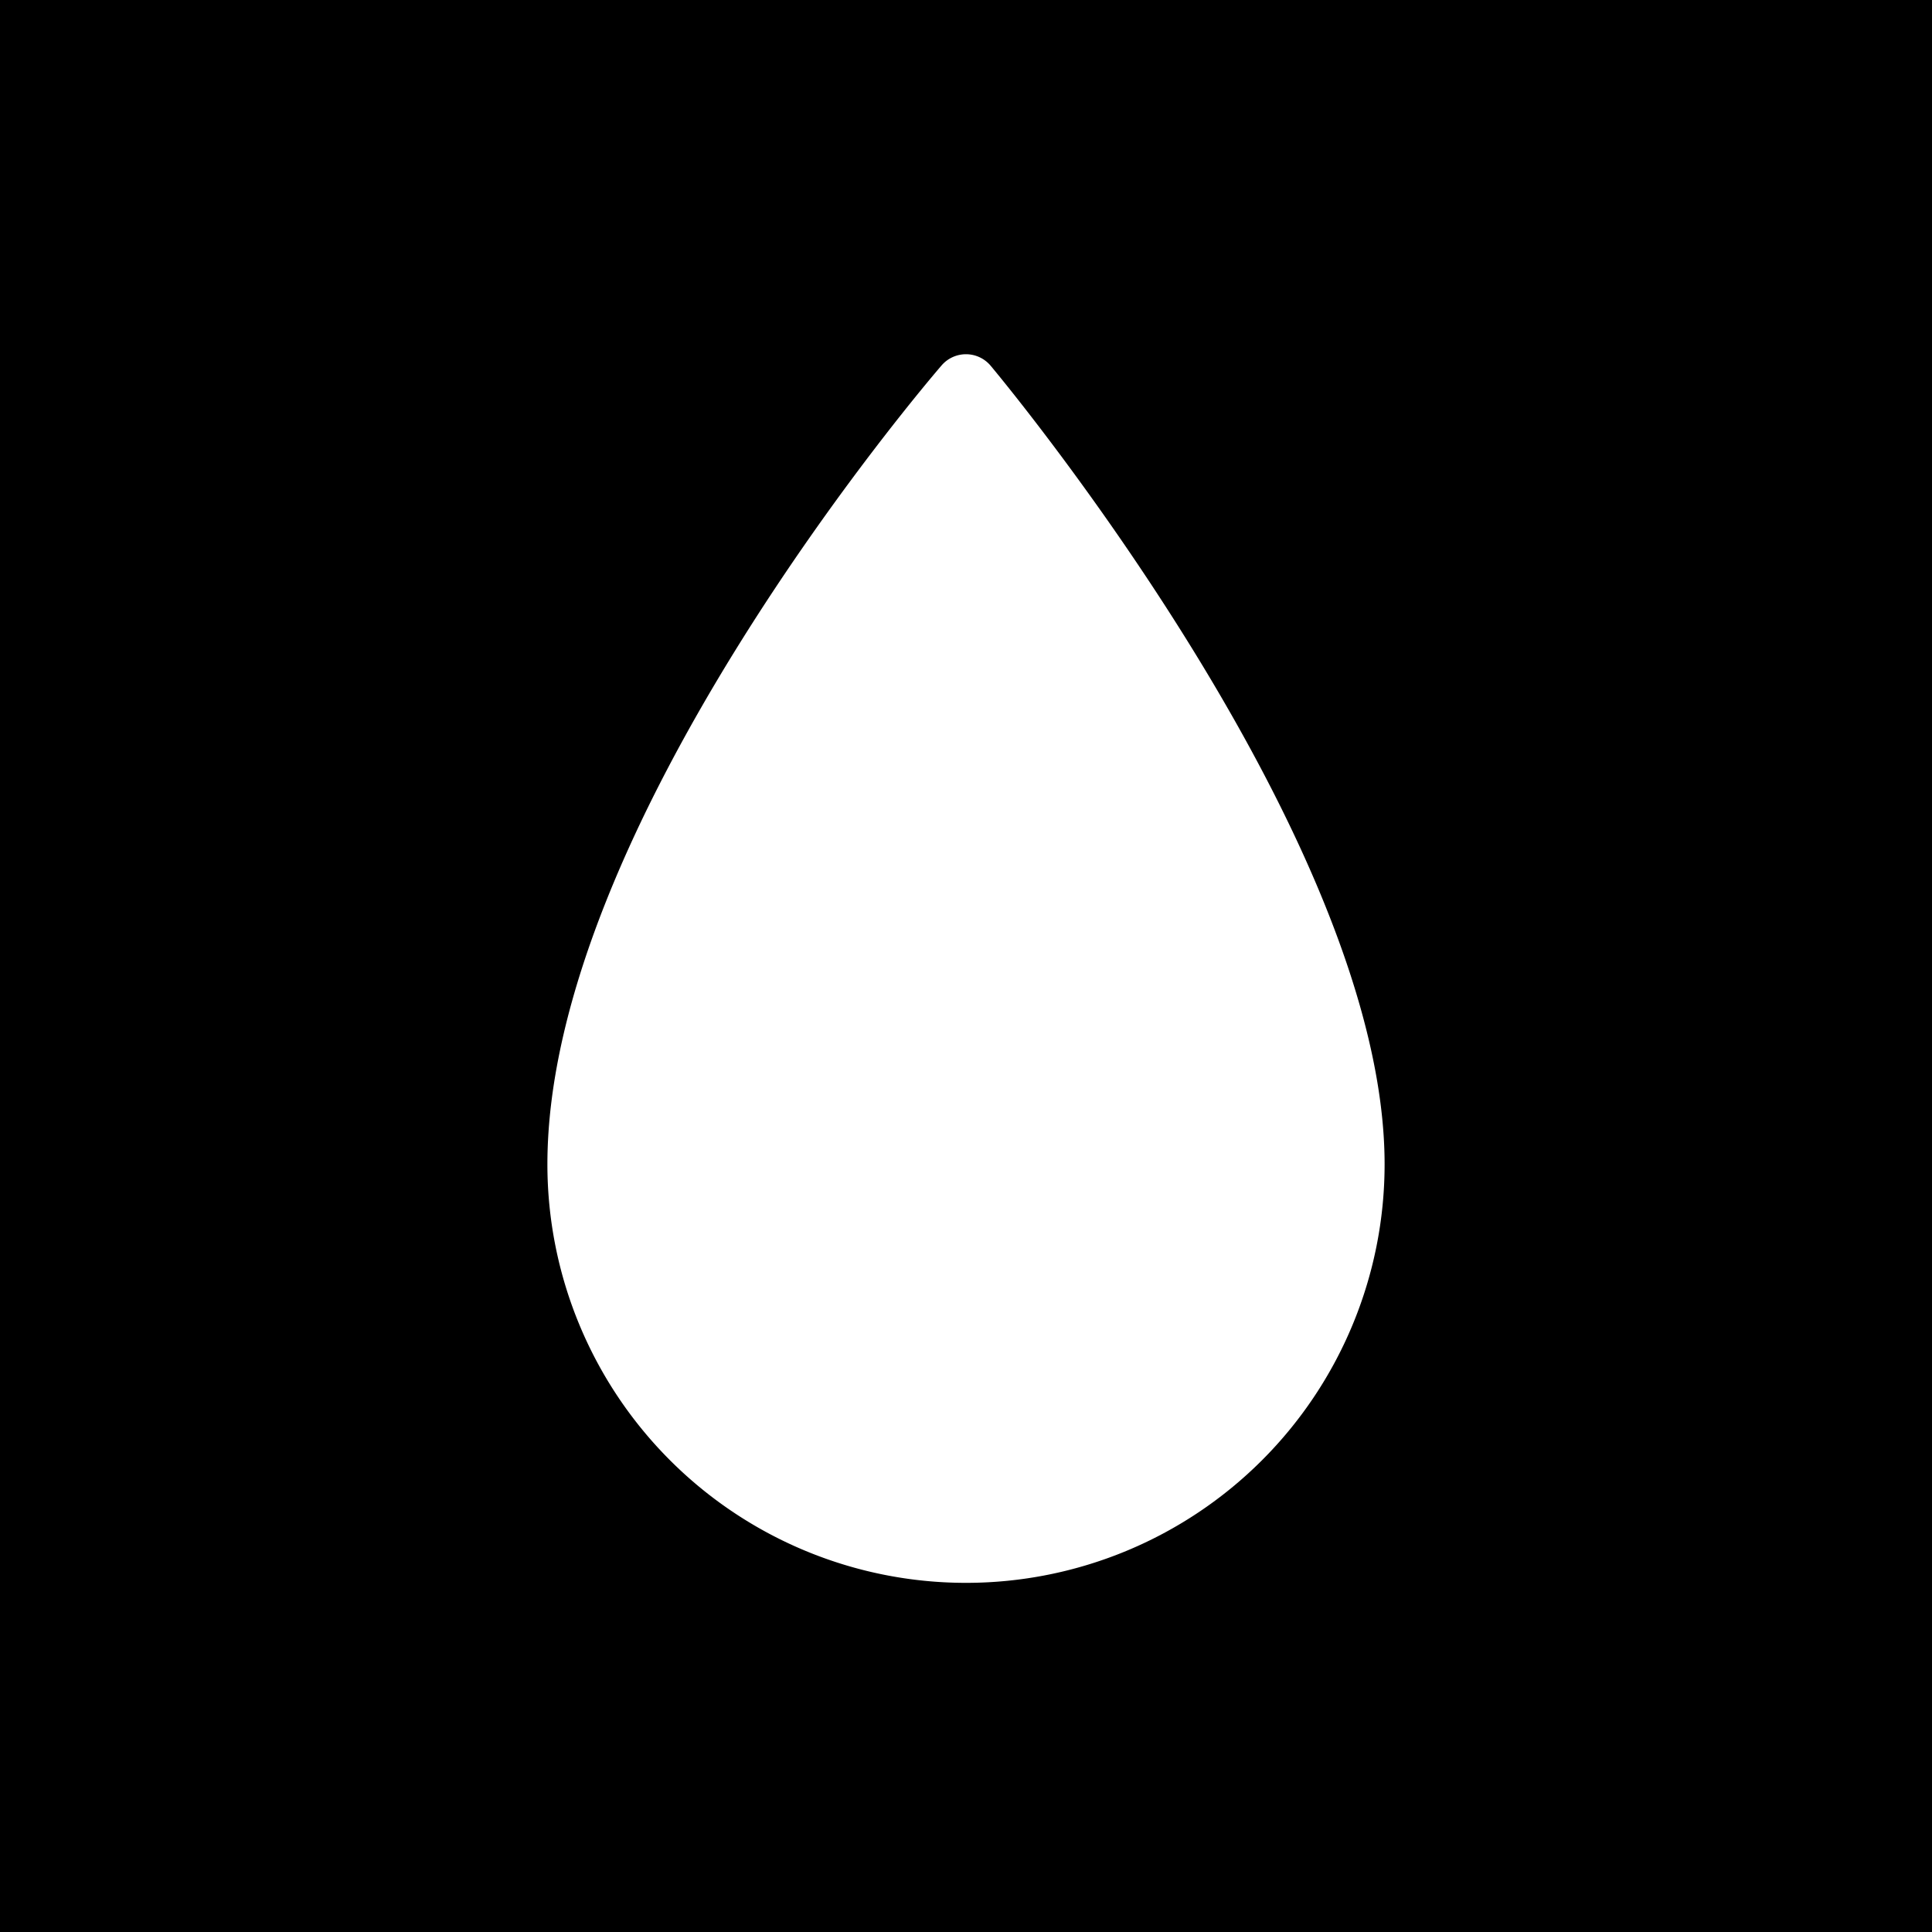 <svg xmlns="http://www.w3.org/2000/svg" width="60" height="60" viewBox="0 0 60 60"><defs><style>.a{fill:#fff;}</style></defs><rect width="60" height="60"/><path class="a" d="M623.334,836.418a1,1,0,0,0-.759-.359h-.008a1,1,0,0,0-.758.347c-.5.58-12.242,14.326-12.242,24.809a13,13,0,0,0,26,0C635.567,851.18,623.834,837.016,623.334,836.418Z" transform="translate(-592.567 -825.058)"/></svg>